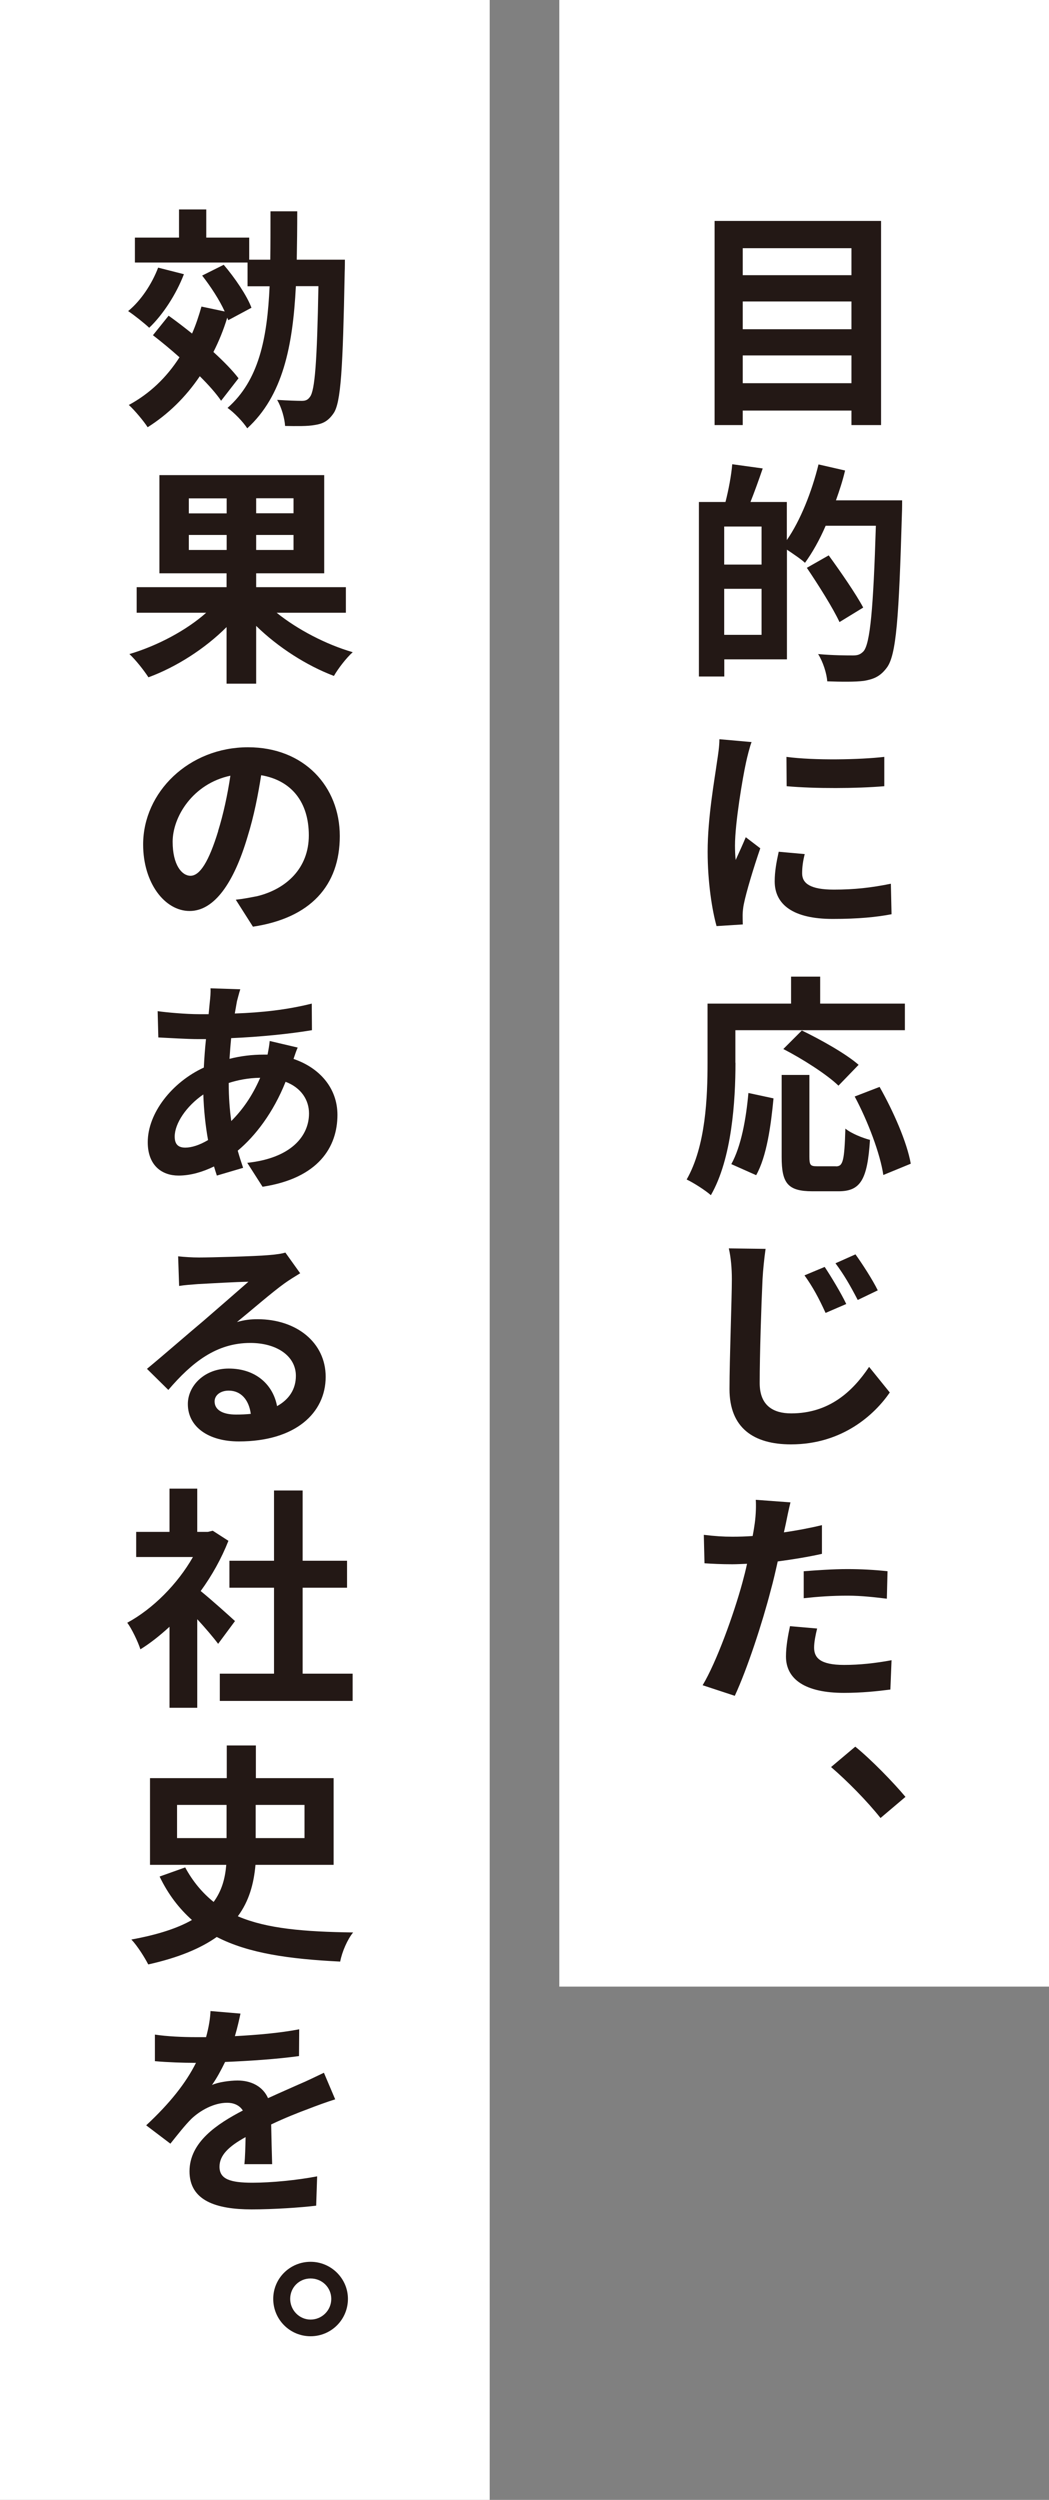 <?xml version="1.0" encoding="UTF-8"?>
<svg id="_レイヤー_2" data-name="レイヤー 2" xmlns="http://www.w3.org/2000/svg" viewBox="0 0 107 254.82">
  <rect x="0" y="0" width="107" height="254.82" fill="#808080" stroke="none"/>
  <defs>
    <style>
      .cls-1 {
        fill: #fff;
      }

      .cls-2 {
        fill: #231815;
      }
    </style>
  </defs>
  <g id="_レイヤー_1-2" data-name="レイヤー 1">
    <g>
      <rect class="cls-1" x="57.05" width="49.95" height="202.5"/>
      <rect class="cls-1" width="49.95" height="254.82"/>
      <g>
        <path class="cls-2" d="M89.87,22.52v20.81h-3.02v-1.48h-11.09v1.48h-2.87v-20.81h16.98ZM75.76,25.3v2.75h11.09v-2.75h-11.09ZM75.76,30.73v2.83h11.09v-2.83h-11.09ZM86.85,39.06v-2.83h-11.09v2.83h11.09Z"/>
        <path class="cls-2" d="M92.02,51.01s0,.96-.02,1.29c-.31,10.7-.57,14.51-1.56,15.78-.67.89-1.34,1.15-2.3,1.32-.91.12-2.35.1-3.76.05-.05-.79-.43-1.99-.93-2.78,1.53.14,2.95.14,3.57.14.48,0,.74-.1,1.05-.41.69-.77,1.01-4.36,1.27-12.81h-5.12c-.62,1.44-1.36,2.75-2.11,3.78-.38-.36-1.2-.91-1.84-1.34v11.18h-6.39v1.75h-2.59v-17.79h2.71c.31-1.2.6-2.73.69-3.85l3.11.43c-.41,1.2-.84,2.39-1.25,3.42h3.71v3.88c1.39-2.01,2.54-4.91,3.23-7.71l2.71.62c-.24,1.03-.57,2.03-.93,3.04h6.75ZM77.68,53.67h-3.81v3.88h3.81v-3.88ZM77.68,64.71v-4.69h-3.81v4.69h3.81ZM85.63,63.41c-.67-1.44-2.15-3.78-3.33-5.53l2.23-1.27c1.2,1.65,2.78,3.93,3.52,5.32l-2.42,1.48Z"/>
        <path class="cls-2" d="M76.67,75.62c-.19.46-.48,1.65-.57,2.08-.34,1.53-1.13,6.18-1.13,8.5,0,.43.02,1.01.07,1.46.36-.79.72-1.58,1.03-2.32l1.48,1.13c-.67,1.94-1.44,4.48-1.68,5.7-.07.31-.12.84-.12,1.08s0,.65.02.98l-2.68.17c-.45-1.6-.91-4.45-.91-7.59,0-3.5.72-7.42.96-9.19.1-.65.24-1.53.24-2.27l3.28.29ZM82.08,87.07c-.19.77-.26,1.34-.26,1.96,0,1.03.86,1.65,3.23,1.65,2.08,0,3.81-.19,5.82-.6l.07,3.11c-1.51.29-3.38.48-6.01.48-4.02,0-5.91-1.46-5.91-3.83,0-.98.17-1.94.41-3.02l2.66.24ZM90.2,77.15v2.99c-2.85.24-7.06.26-9.96,0l-.02-2.99c2.85.38,7.49.29,9.98,0Z"/>
        <path class="cls-2" d="M75.02,108.33c0,3.85-.36,9.77-2.51,13.5-.53-.48-1.8-1.29-2.47-1.6,1.96-3.43,2.13-8.45,2.13-11.9v-6.03h8.52v-2.75h2.97v2.75h8.64v2.71h-17.29v3.33ZM74.59,118.67c1.01-1.82,1.51-4.6,1.75-7.26l2.56.55c-.26,2.75-.69,5.91-1.77,7.83l-2.54-1.13ZM85.27,118.89c.72,0,.86-.55.96-3.85.6.5,1.77.96,2.51,1.15-.26,4.09-.98,5.24-3.21,5.24h-2.66c-2.54,0-3.14-.84-3.14-3.5v-8.36h2.83v8.33c0,.86.1.98.77.98h1.94ZM85.53,110.67c-1.15-1.12-3.66-2.73-5.63-3.74l1.89-1.89c1.92.93,4.5,2.37,5.79,3.5l-2.06,2.13ZM89.72,110.79c1.41,2.49,2.8,5.65,3.18,7.83l-2.8,1.15c-.31-2.13-1.56-5.46-2.92-8l2.54-.98Z"/>
        <path class="cls-2" d="M78.09,127.31c-.14.98-.26,2.15-.31,3.09-.12,2.49-.29,7.69-.29,10.58,0,2.32,1.41,3.09,3.21,3.09,3.85,0,6.25-2.2,7.95-4.74l2.11,2.61c-1.51,2.2-4.79,5.29-10.08,5.29-3.81,0-6.27-1.68-6.27-5.63,0-3.11.24-9.19.24-11.21,0-1.13-.1-2.23-.31-3.14l3.76.05ZM86.32,132.92l-2.11.91c-.69-1.51-1.29-2.63-2.15-3.83l2.06-.86c.65.98,1.68,2.68,2.2,3.78ZM89.53,131.53l-2.04.98c-.77-1.48-1.39-2.56-2.27-3.74l2.04-.91c.67.93,1.75,2.59,2.27,3.66Z"/>
        <path class="cls-2" d="M83.83,158.39c-1.39.31-2.97.57-4.5.77-.22.98-.45,2.01-.72,2.97-.84,3.26-2.39,8-3.66,10.73l-3.28-1.08c1.41-2.35,3.16-7.18,4.05-10.44.17-.62.34-1.29.48-1.94-.53.02-1.03.05-1.51.05-1.13,0-2.04-.05-2.83-.1l-.07-2.9c1.2.14,1.96.19,2.92.19.67,0,1.36-.02,2.06-.07.1-.5.17-.96.22-1.32.12-.89.14-1.82.1-2.37l3.54.26c-.17.67-.38,1.7-.48,2.2l-.19.86c1.29-.19,2.61-.43,3.88-.74v2.92ZM83.35,166c-.17.67-.31,1.41-.31,1.94,0,1.01.57,1.77,3.06,1.77,1.56,0,3.16-.17,4.84-.48l-.12,2.99c-1.32.17-2.9.34-4.74.34-3.9,0-5.91-1.36-5.91-3.71,0-1.05.22-2.2.41-3.09l2.78.24ZM81.99,160.16c1.29-.1,2.97-.22,4.45-.22,1.32,0,2.73.07,4.09.22l-.07,2.8c-1.15-.14-2.59-.31-4-.31-1.58,0-3.02.1-4.48.26v-2.75Z"/>
        <path class="cls-2" d="M89.82,185.32c-1.41-1.77-3.4-3.78-5.05-5.2l2.47-2.08c1.65,1.34,3.9,3.66,5.12,5.12l-2.54,2.15Z"/>
        <path class="cls-2" d="M18.76,27.95c-.79,2.06-2.15,4.14-3.54,5.46-.48-.45-1.53-1.29-2.15-1.7,1.29-1.05,2.42-2.75,3.06-4.43l2.63.67ZM22.56,40.86c-.5-.74-1.29-1.63-2.18-2.51-1.44,2.13-3.23,3.88-5.32,5.2-.38-.6-1.34-1.75-1.92-2.27,2.13-1.15,3.85-2.8,5.17-4.86-.91-.81-1.84-1.58-2.71-2.25l1.6-1.99c.77.55,1.58,1.17,2.39,1.82.38-.86.69-1.8.96-2.75l2.37.5c-.53-1.17-1.44-2.56-2.3-3.66l2.2-1.1c1.13,1.32,2.37,3.14,2.83,4.38l-2.37,1.27-.1-.26c-.38,1.25-.86,2.42-1.41,3.5,1.05.96,1.96,1.89,2.56,2.68l-1.8,2.32ZM35.18,26.47s0,.91-.02,1.27c-.19,9.84-.38,13.34-1.15,14.41-.55.79-1.1,1.05-1.89,1.17-.74.14-1.87.12-3.04.1-.05-.79-.36-1.89-.81-2.66,1.08.07,2.06.1,2.51.1.36,0,.6-.07.84-.41.5-.65.72-3.57.86-11.28h-2.3c-.31,6.15-1.34,11.18-4.96,14.49-.43-.67-1.36-1.63-2.01-2.08,3.18-2.8,4.05-7.04,4.29-12.4h-2.25v-2.42h-11.49v-2.54h4.5v-2.87h2.78v2.87h4.38v2.25h2.15c.02-1.56.02-3.21.02-4.93h2.73c0,1.7-.02,3.35-.05,4.93h4.91Z"/>
        <path class="cls-2" d="M28.22,62.46c2.11,1.7,5.03,3.23,7.76,4.02-.65.57-1.51,1.7-1.92,2.42-2.78-1.05-5.7-2.92-7.93-5.1v5.89h-3.02v-5.77c-2.2,2.2-5.12,4.07-7.97,5.12-.43-.67-1.29-1.77-1.94-2.37,2.85-.84,5.82-2.42,7.83-4.21h-7.09v-2.61h9.17v-1.41h-6.85v-10.01h16.81v10.01h-6.94v1.41h9.15v2.61h-7.06ZM19.26,52.33h3.86v-1.53h-3.86v1.53ZM23.12,56.06v-1.53h-3.86v1.53h3.86ZM29.94,50.79h-3.81v1.53h3.81v-1.53ZM29.94,54.53h-3.81v1.53h3.81v-1.53Z"/>
        <path class="cls-2" d="M24.05,91.71c.91-.1,1.53-.24,2.18-.36,2.95-.72,5.27-2.83,5.27-6.2s-1.75-5.6-4.86-6.13c-.31,1.96-.72,4.12-1.39,6.27-1.39,4.69-3.38,7.57-5.91,7.57s-4.74-2.85-4.74-6.78c0-5.34,4.67-9.91,10.7-9.91,5.72,0,9.36,4,9.36,9.05s-2.99,8.36-8.86,9.24l-1.75-2.75ZM22.25,84.7c.53-1.7.96-3.69,1.25-5.63-3.83.81-5.89,4.19-5.89,6.73,0,2.35.93,3.47,1.82,3.47.96,0,1.87-1.44,2.83-4.57Z"/>
        <path class="cls-2" d="M30.37,106.77c-.12.26-.29.74-.43,1.17,2.68.91,4.48,2.99,4.48,5.7,0,3.28-1.94,6.46-7.64,7.33l-1.56-2.44c4.5-.48,6.3-2.75,6.3-5.03,0-1.39-.81-2.63-2.39-3.23-1.25,3.14-3.09,5.53-4.88,7.02.17.6.36,1.2.55,1.75l-2.68.79c-.1-.29-.19-.6-.29-.93-1.13.55-2.37.93-3.62.93-1.7,0-3.14-1.03-3.14-3.4,0-2.97,2.47-6.11,5.72-7.61.05-.98.12-1.96.22-2.9h-.74c-1.22,0-3.04-.12-4.12-.17l-.07-2.68c.81.12,2.85.31,4.29.31h.91l.12-1.25c.05-.43.1-.98.07-1.39l3.04.1c-.14.43-.24.86-.34,1.22-.07.38-.14.81-.22,1.25,2.8-.1,5.32-.38,7.85-1.01l.02,2.71c-2.27.38-5.36.69-8.24.81-.07.69-.12,1.39-.17,2.11,1.13-.29,2.32-.43,3.47-.43h.41c.1-.48.19-1.03.22-1.39l2.85.67ZM21.22,116.2c-.26-1.44-.43-3.04-.48-4.64-1.75,1.2-2.92,2.97-2.92,4.29,0,.74.31,1.13,1.08,1.13.65,0,1.46-.26,2.32-.77ZM23.33,110.41c0,1.44.1,2.71.26,3.86,1.13-1.13,2.13-2.52,2.95-4.41-1.25.02-2.3.24-3.21.53v.02Z"/>
        <path class="cls-2" d="M30.63,129.78c-.55.34-1.1.67-1.6,1.03-1.25.89-3.42,2.78-4.86,3.95.77-.22,1.36-.29,2.11-.29,3.95,0,6.94,2.37,6.94,5.87,0,3.69-3.09,6.59-8.86,6.59-3.09,0-5.2-1.48-5.2-3.81,0-1.87,1.7-3.62,4.17-3.62,2.8,0,4.53,1.68,4.93,3.83,1.25-.69,1.92-1.75,1.92-3.09,0-2.01-1.94-3.35-4.65-3.35-3.47,0-5.96,1.99-8.36,4.79l-2.18-2.15c1.63-1.34,4.38-3.74,5.75-4.88,1.27-1.1,3.45-2.99,4.6-4-1.2.02-3.93.17-5.15.24-.67.05-1.36.1-1.92.19l-.1-3.02c.65.07,1.44.12,2.13.12,1.2,0,5.72-.12,7.06-.24.93-.07,1.46-.17,1.75-.26l1.51,2.11ZM25.58,144.12c-.19-1.44-1.01-2.37-2.25-2.37-.86,0-1.44.48-1.44,1.1,0,.86.81,1.34,2.18,1.34.53,0,1.03-.02,1.51-.07Z"/>
        <path class="cls-2" d="M22.25,167.56c-.5-.67-1.32-1.63-2.13-2.51v9.03h-2.83v-8.26c-.96.88-1.96,1.68-2.97,2.3-.24-.77-.91-2.15-1.34-2.71,2.61-1.41,5.12-3.93,6.7-6.7h-5.79v-2.56h3.4v-4.41h2.83v4.41h1.08l.5-.12,1.6,1.03c-.72,1.82-1.68,3.54-2.83,5.12,1.15.93,2.99,2.59,3.5,3.06l-1.72,2.32ZM35.97,170.6v2.78h-13.55v-2.78h5.53v-8.76h-4.55v-2.75h4.55v-7.16h2.92v7.16h4.53v2.75h-4.53v8.76h5.1Z"/>
        <path class="cls-2" d="M26.06,190.09c-.17,1.92-.65,3.69-1.8,5.24,2.95,1.27,6.78,1.58,11.76,1.65-.57.69-1.13,1.96-1.32,2.97-5.2-.26-9.36-.84-12.59-2.51-1.63,1.15-3.88,2.11-6.99,2.8-.34-.67-1.1-1.89-1.72-2.54,2.75-.5,4.74-1.17,6.18-1.99-1.29-1.15-2.42-2.59-3.3-4.43l2.61-.93c.79,1.46,1.77,2.61,2.9,3.52.84-1.15,1.17-2.39,1.29-3.78h-7.78v-8.84h7.83v-3.33h2.97v3.33h7.93v8.84h-7.95ZM18.06,187.36h5.05v-3.38h-5.05v3.38ZM26.08,183.98v3.38h4.98v-3.38h-4.98Z"/>
        <path class="cls-2" d="M24.93,220.62c.07-.69.1-1.77.12-2.78-1.75.96-2.66,1.87-2.66,3.02,0,1.27,1.1,1.63,3.35,1.63,1.96,0,4.57-.26,6.61-.65l-.1,2.99c-1.53.19-4.38.38-6.58.38-3.62,0-6.34-.89-6.34-3.88s2.83-4.84,5.44-6.2c-.36-.57-.98-.79-1.6-.79-1.34,0-2.73.77-3.64,1.63-.69.69-1.34,1.53-2.15,2.54l-2.47-1.87c2.42-2.25,4.05-4.31,5.08-6.37h-.26c-.93,0-2.63-.05-3.93-.17v-2.71c1.2.19,2.9.26,4.09.26h1.13c.29-1.05.43-1.99.45-2.66l3.06.26c-.12.55-.29,1.36-.57,2.3,2.2-.12,4.53-.31,6.56-.7l-.02,2.73c-2.23.31-5.08.5-7.54.6-.41.84-.86,1.68-1.34,2.35.6-.29,1.84-.46,2.61-.46,1.41,0,2.59.62,3.11,1.8,1.2-.55,2.15-.96,3.11-1.39.91-.38,1.72-.79,2.59-1.2l1.15,2.71c-.72.22-1.96.67-2.75.98-1.03.38-2.37.91-3.78,1.58.02,1.29.07,2.97.1,4.05h-2.8Z"/>
        <path class="cls-2" d="M35.49,234.33c0,2.11-1.7,3.81-3.81,3.81s-3.81-1.7-3.81-3.81,1.72-3.78,3.81-3.78,3.81,1.7,3.81,3.78ZM33.79,234.33c0-1.15-.93-2.08-2.11-2.08s-2.08.93-2.08,2.08.93,2.11,2.08,2.11,2.11-.93,2.11-2.11Z"/>
      </g>
    </g>
  </g>
</svg>